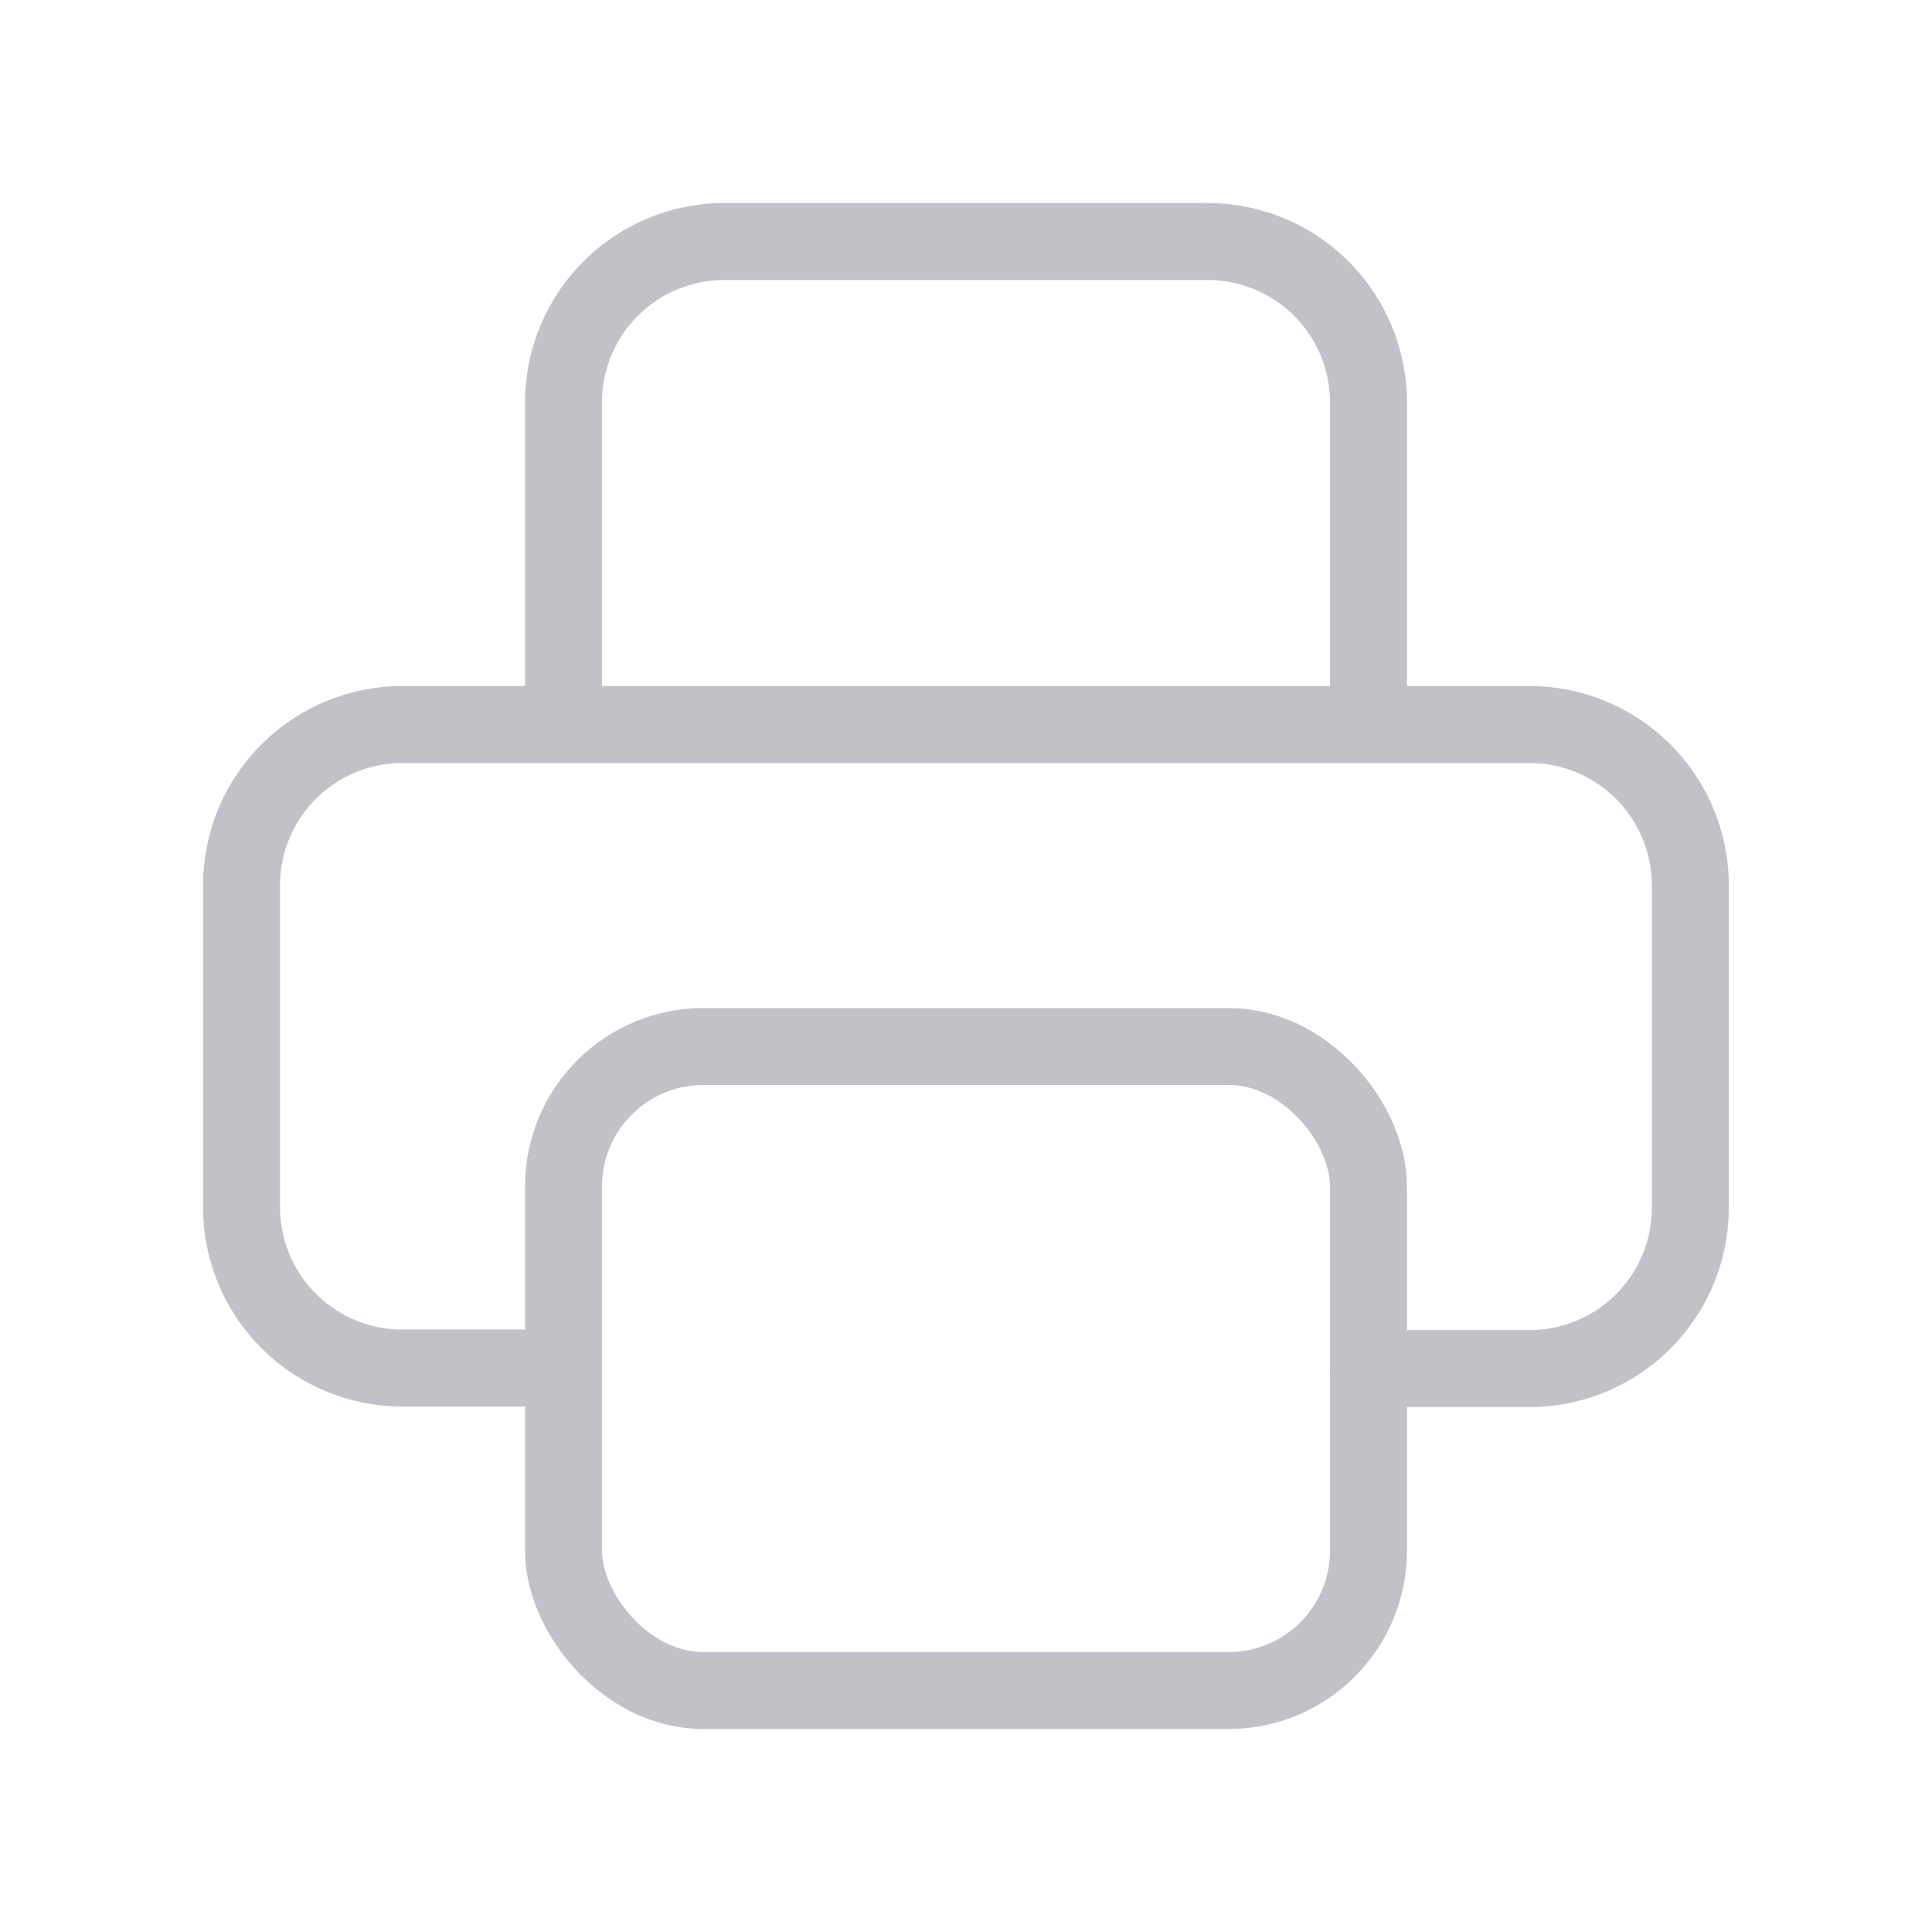 <svg id="print" xmlns="http://www.w3.org/2000/svg" width="27.62" height="27.62" viewBox="0 0 27.62 27.62">
  <path id="Pfad_143" data-name="Pfad 143" d="M0,0H27.62V27.62H0Z" fill="none"/>
  <path id="Pfad_144" data-name="Pfad 144" d="M19.112,18.207h2.3a2.3,2.3,0,0,0,2.3-2.3V11.3a2.3,2.3,0,0,0-2.3-2.3H5.3A2.3,2.3,0,0,0,3,11.3v4.6a2.3,2.3,0,0,0,2.3,2.3H7.6" transform="translate(0.453 1.358)" fill="none" stroke="#c1c1c8" stroke-linecap="round" stroke-linejoin="round" stroke-width="1.1"/>
  <path id="Pfad_145" data-name="Pfad 145" d="M18.508,9.905V5.3a2.3,2.3,0,0,0-2.3-2.3H9.3A2.3,2.3,0,0,0,7,5.3v4.6" transform="translate(1.056 0.453)" fill="none" stroke="#c1c1c8" stroke-linecap="round" stroke-linejoin="round" stroke-width="1.1"/>
  <rect id="Rechteck_85" data-name="Rechteck 85" width="11.508" height="9.207" rx="2" transform="translate(8.056 14.961)" fill="none" stroke="#c1c1c8" stroke-linecap="round" stroke-linejoin="round" stroke-width="1.1"/>
</svg>
